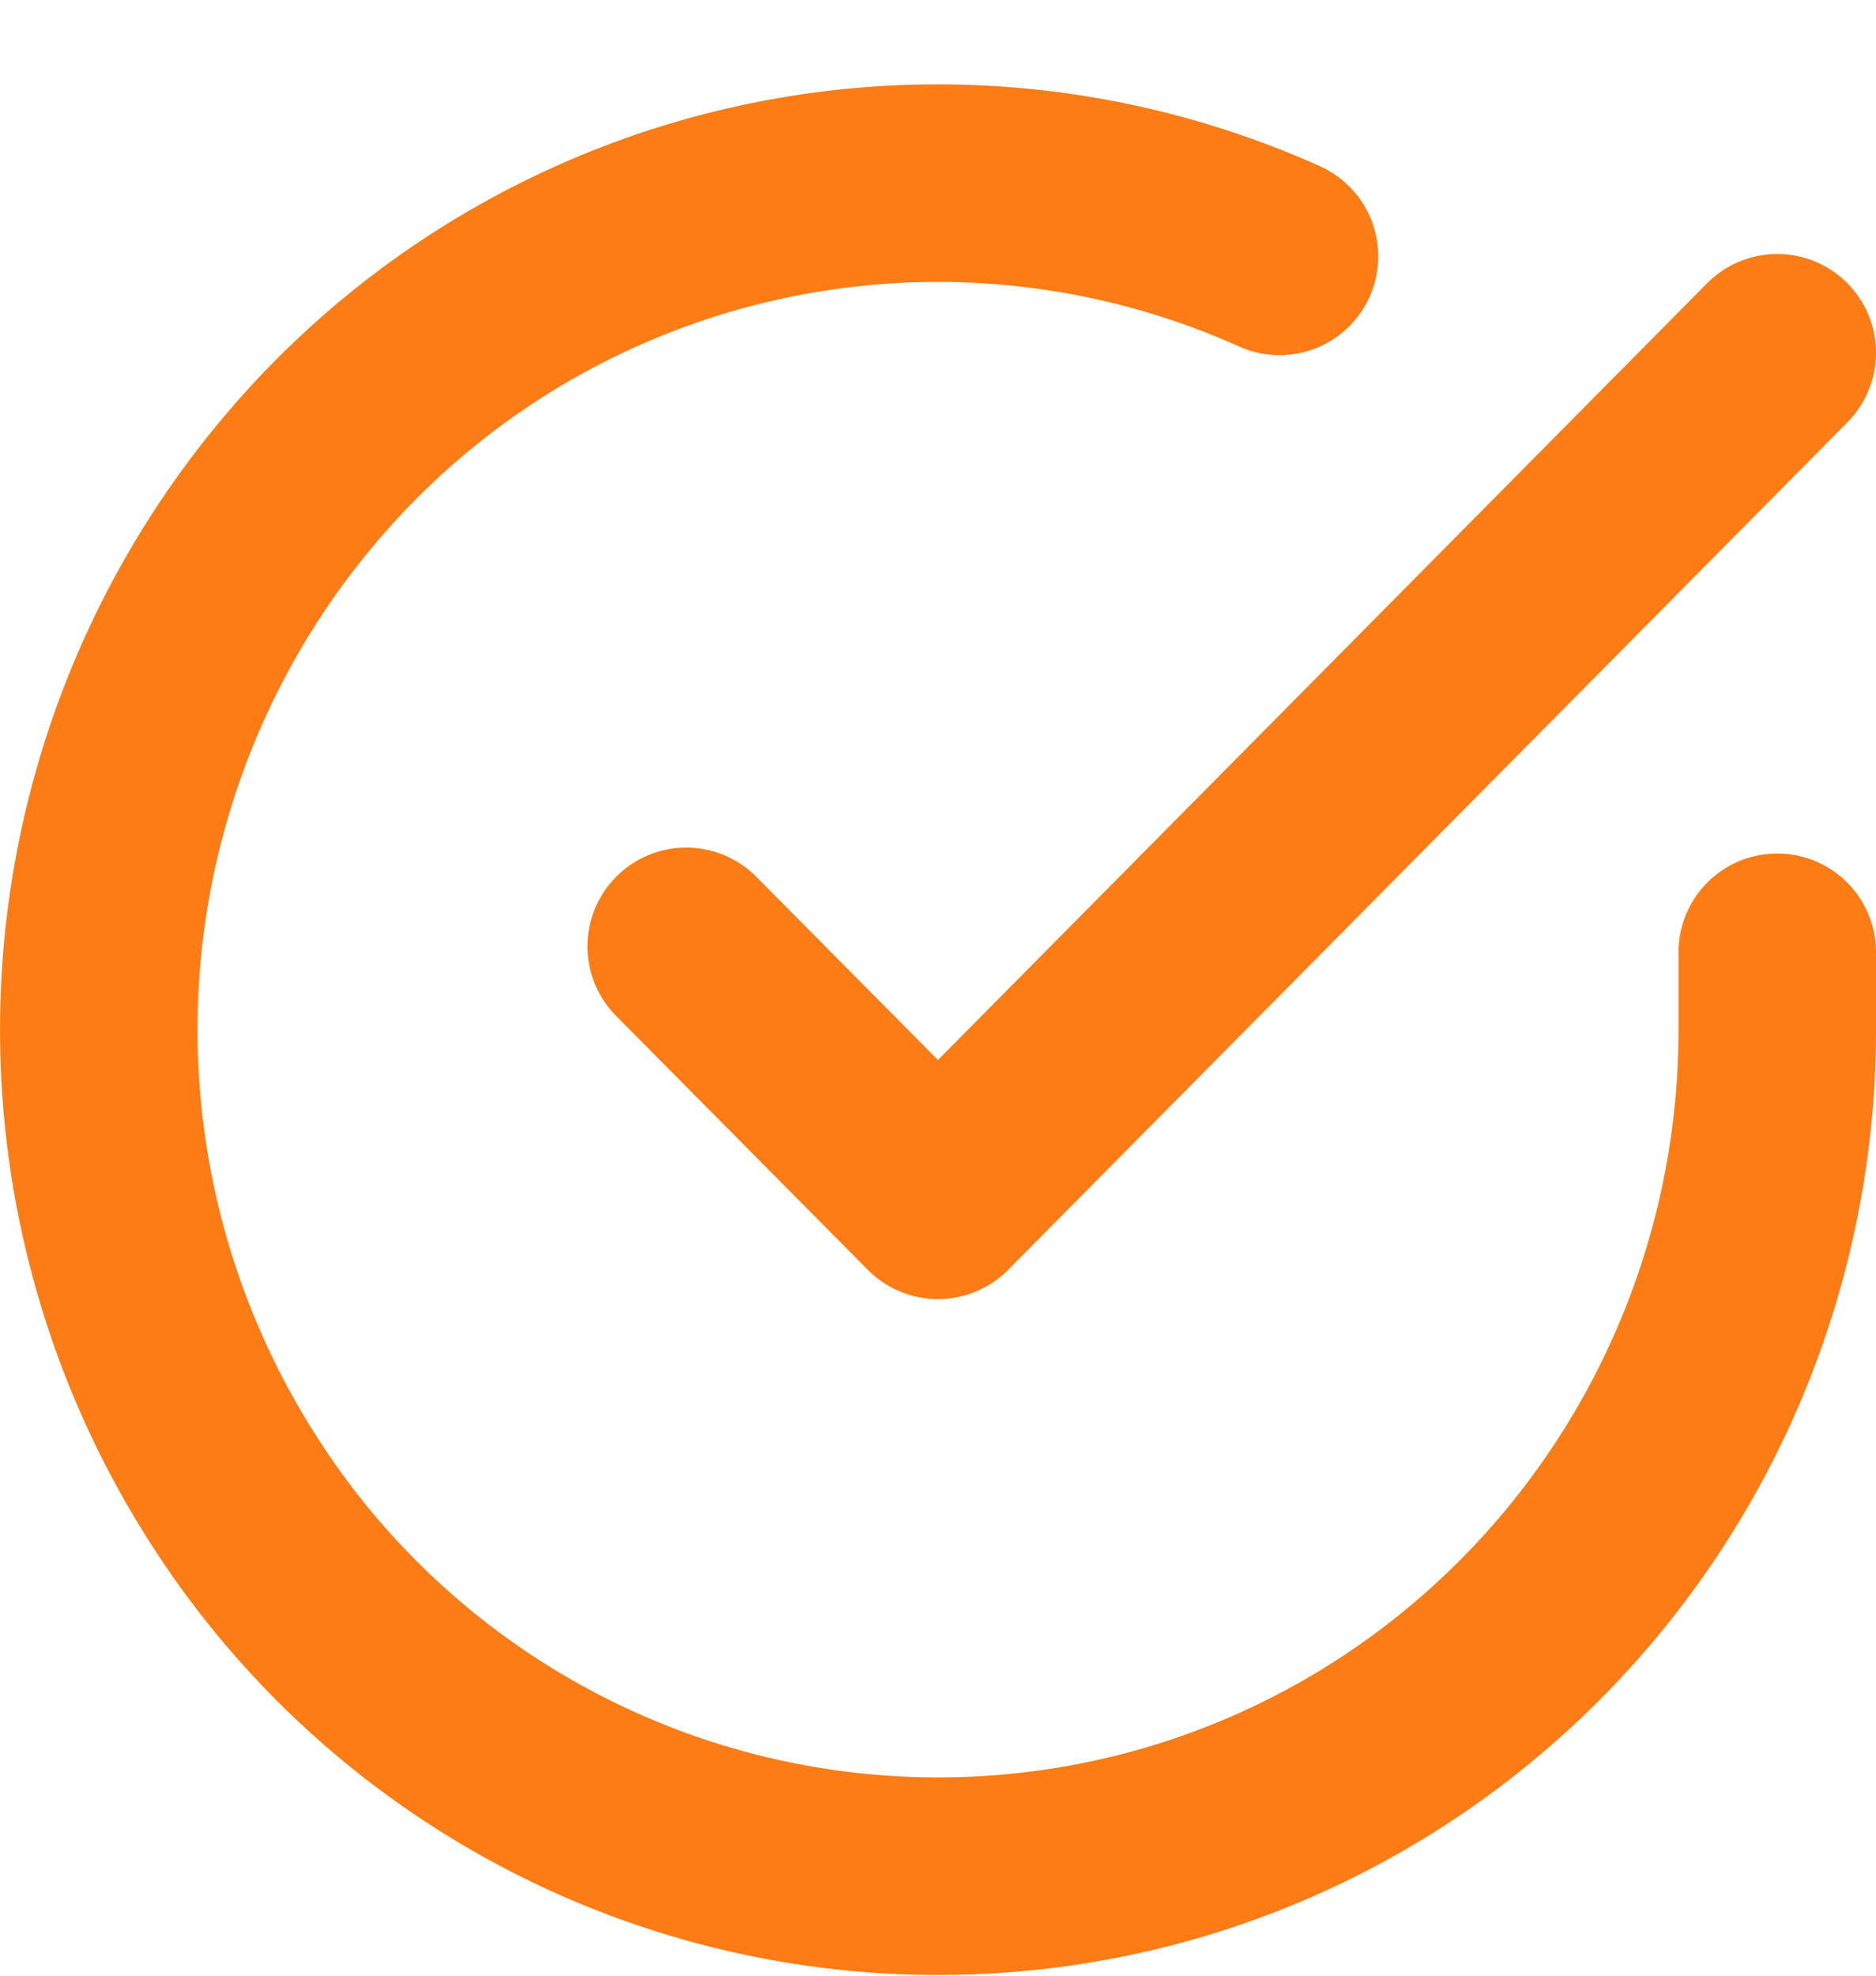 <svg xmlns="http://www.w3.org/2000/svg" width="19" height="20" viewBox="0 0 19 20">
    <g fill="none" fill-rule="evenodd" stroke="#FD7C16" stroke-linecap="round" stroke-linejoin="round" stroke-width="2">
        <path d="M18 9.64v.789c-.002 3.796-2.48 7.138-6.09 8.214a8.466 8.466 0 0 1-9.54-3.554 8.628 8.628 0 0 1 .669-10.234 8.452 8.452 0 0 1 9.92-2.26"/>
        <path d="M18 3.571l-8.5 8.58L6.95 9.58"/>
    </g>
</svg>
